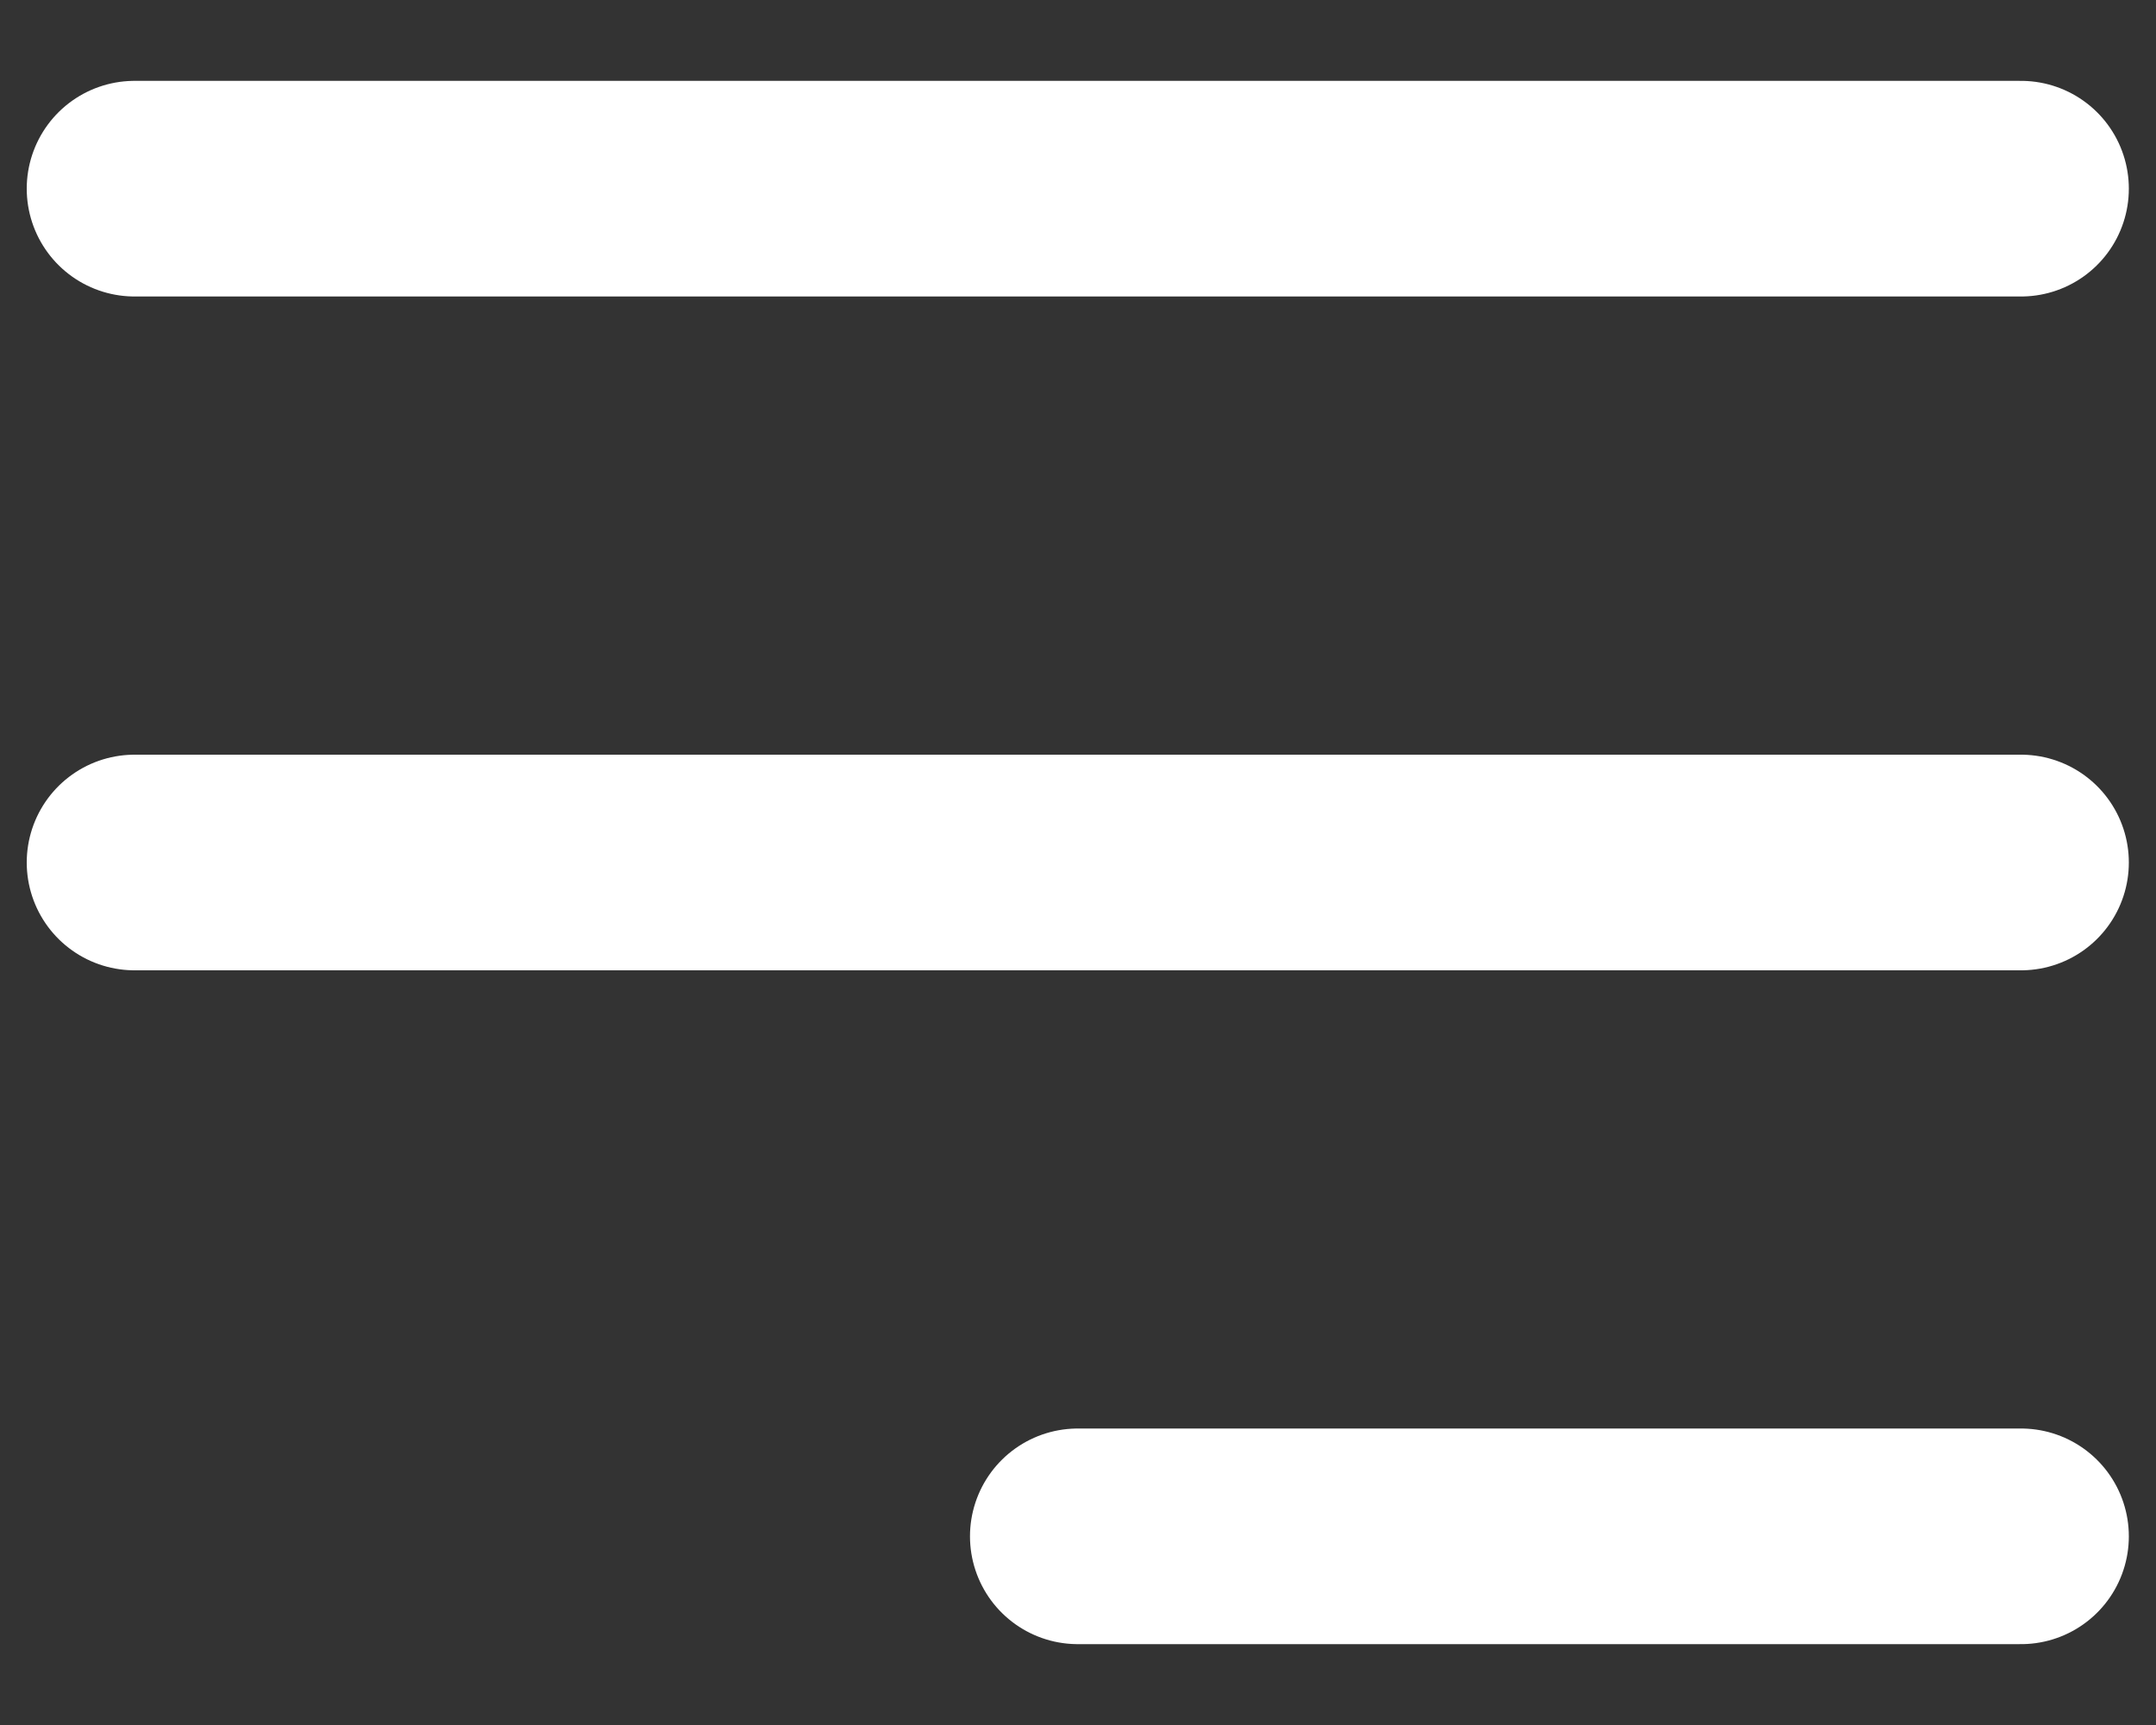 <svg width="20" height="16" viewBox="0 0 20 16" fill="none" xmlns="http://www.w3.org/2000/svg">
<rect x="0" y="0" width="20" height="16" fill="#333333" stroke="none"/>
<path d="M9.998 14.25H18.748M1.248 8H18.748M1.248 1.75H18.748" stroke="white" stroke-width="2" stroke-linecap="round" stroke-linejoin="round"/>
</svg>
